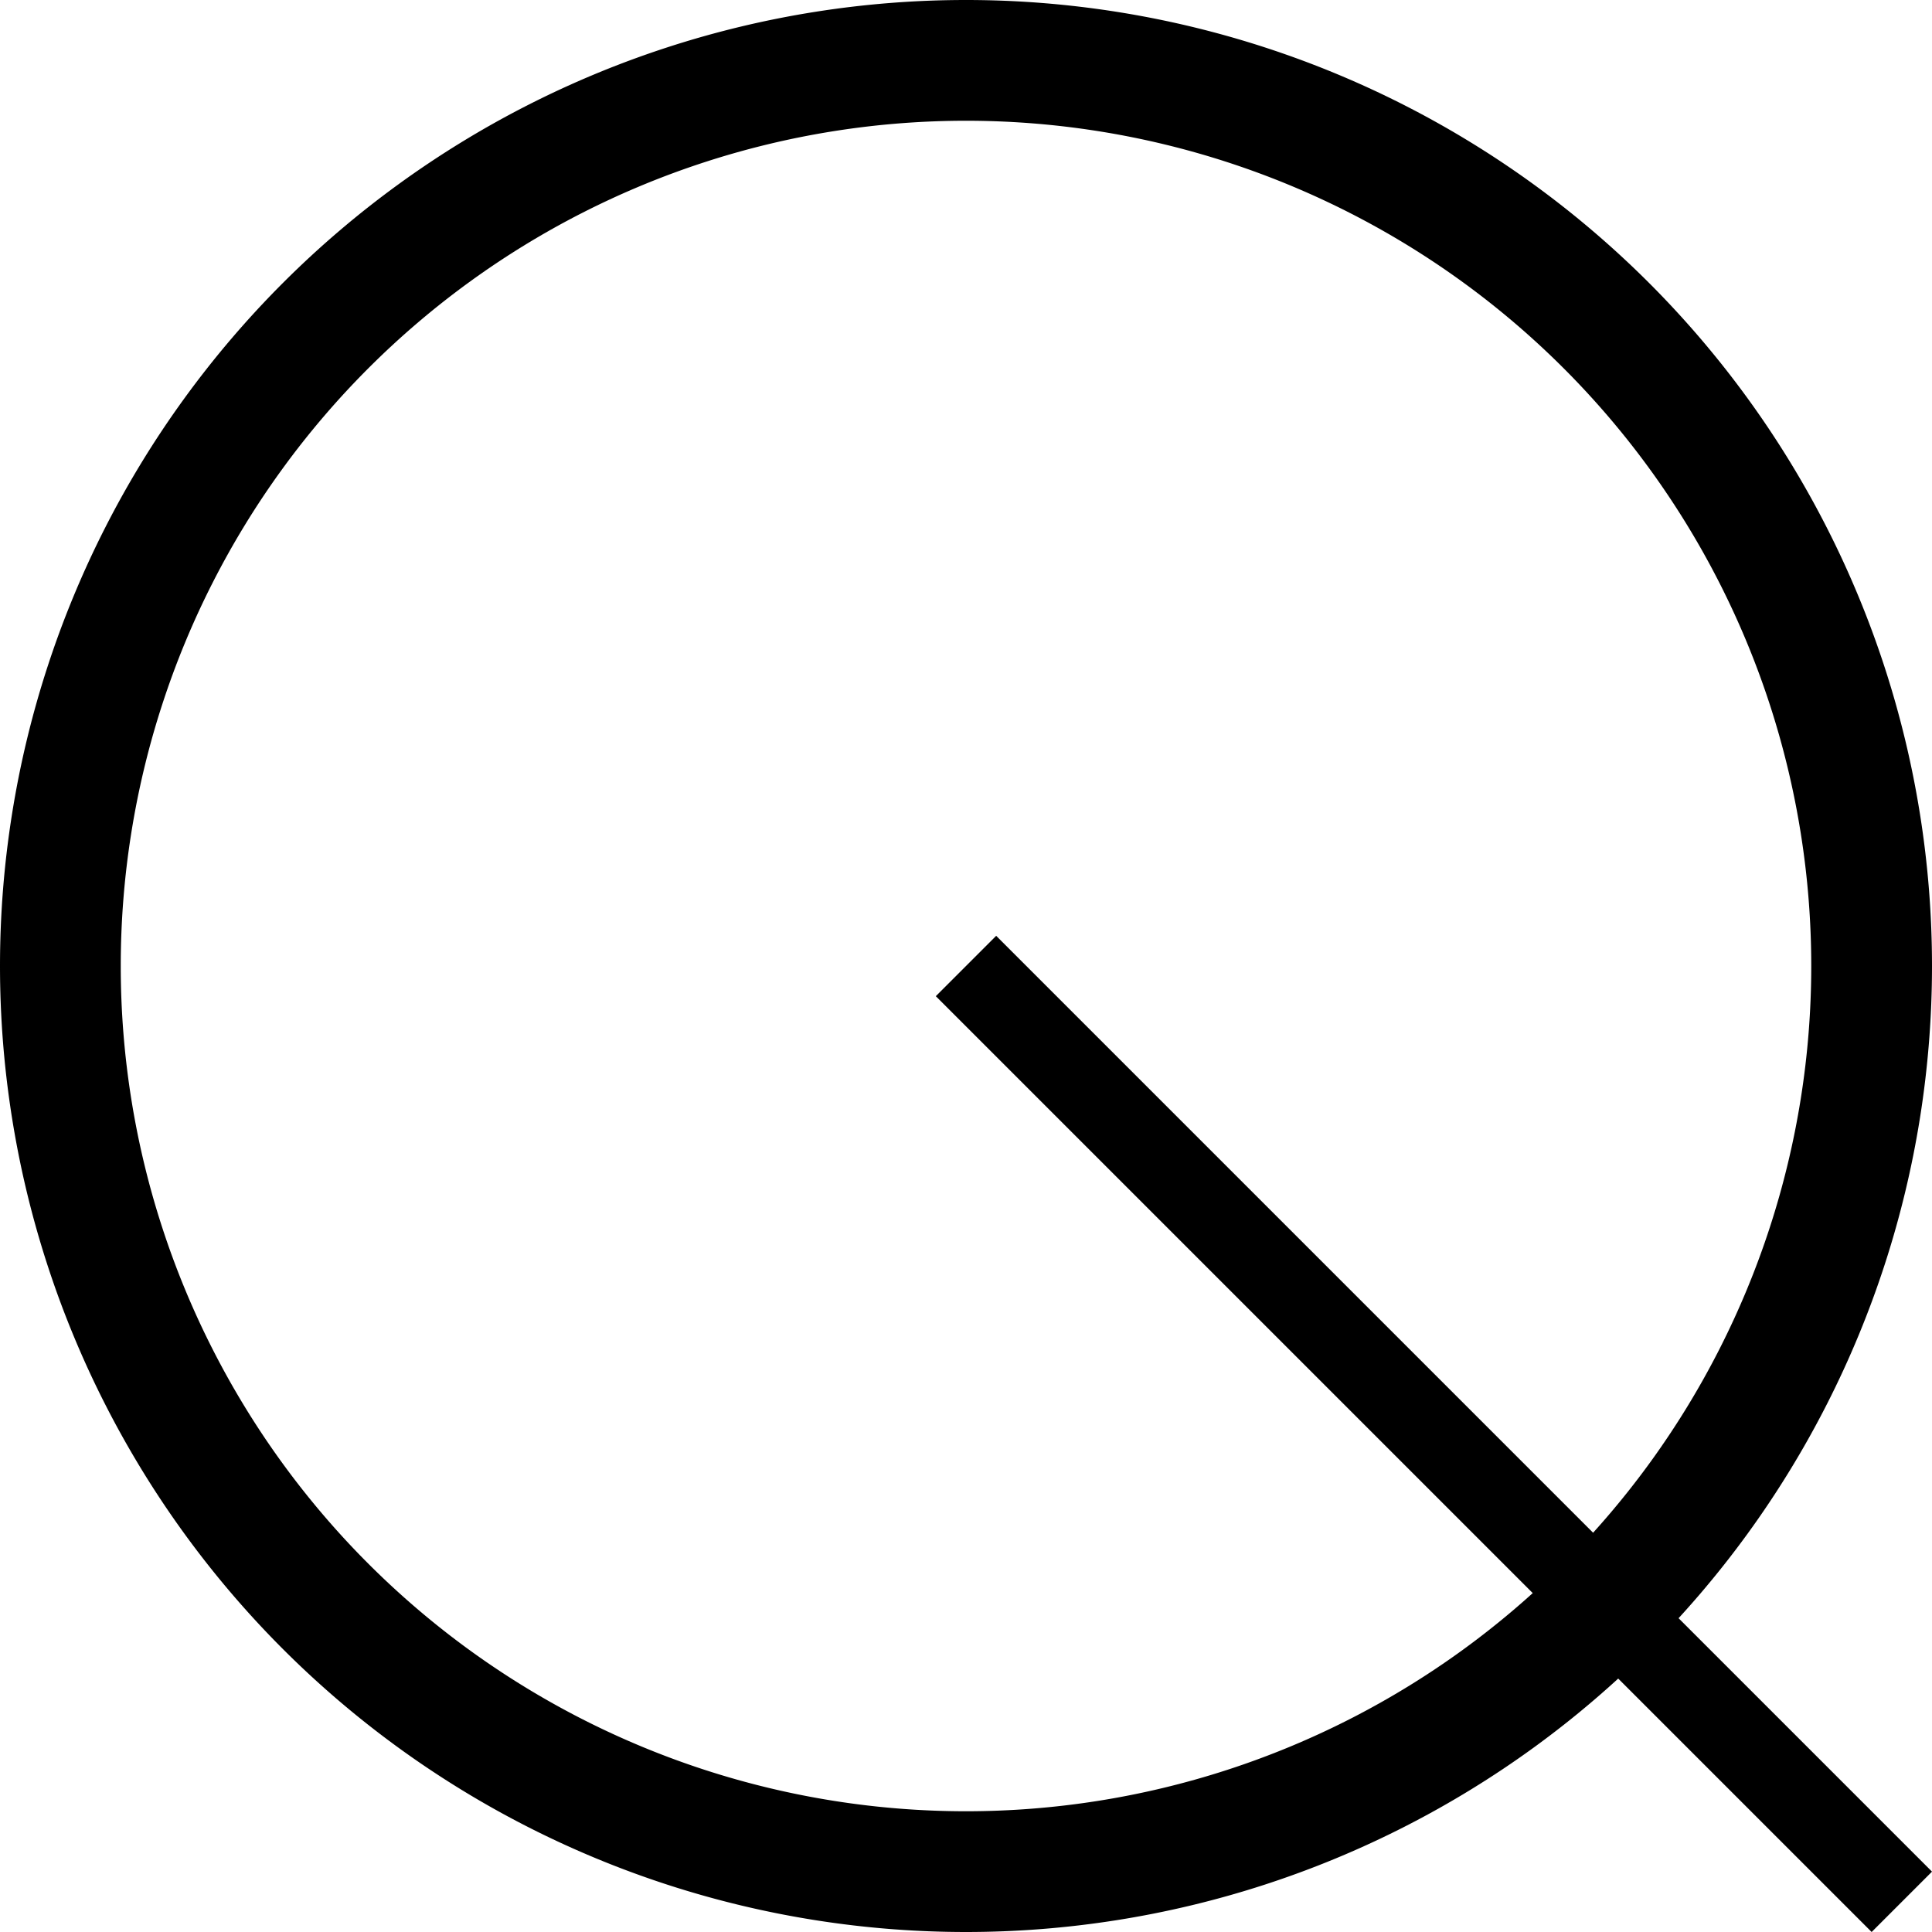 <svg version="1.1" id="at-crossroad-go-this-way" xmlns="http://www.w3.org/2000/svg" xmlns:xlink="http://www.w3.org/1999/xlink"
width="64" height="64" viewBox="0 0 64 64">
<g>
<path d="
 M 0, 32
 a 32,32 0 1 1 64,0
 a 32,32 0 1 1 -64,0
 M 4, 32
 a 28,28 0 1,0 56,0
 a 28,28 0 1,0 -56,0 
z"/>
<path d="
M 33 31
l 31 31
l -2 2
l -31 -31
z
"/>
</g>
</svg>